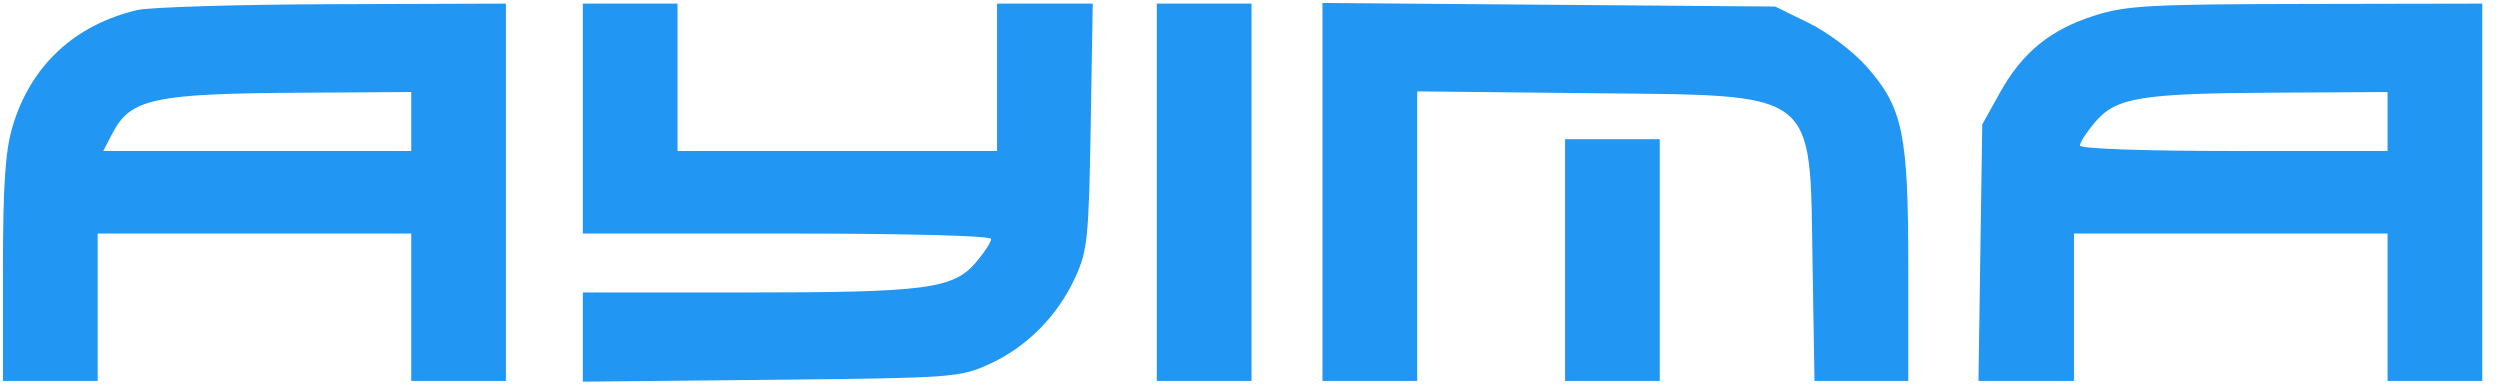 <svg width="104" height="16" viewBox="0 0 104 16" fill="none" xmlns="http://www.w3.org/2000/svg">
<g clip-path="url(#clip0_3852_41372)">
<path fill-rule="evenodd" clip-rule="evenodd" d="M5.719 0.417C3.093 1.033 1.265 2.742 0.516 5.283C0.218 6.295 0.123 7.724 0.123 11.231V15.846H2.092H4.062V12.78V9.715H10.585H17.108V12.78V15.846H19.077H21.046V7.998V0.15L13.846 0.174C9.886 0.188 6.229 0.297 5.719 0.417ZM24.246 4.932V9.715H32.738C37.765 9.715 41.231 9.807 41.231 9.941C41.231 10.066 40.955 10.493 40.619 10.892C39.666 12.021 38.564 12.167 31.029 12.167H24.246V14.022V15.877L32.062 15.8C39.617 15.726 39.919 15.704 41.134 15.156C42.696 14.452 43.988 13.155 44.724 11.554C45.242 10.426 45.294 9.919 45.373 5.239L45.458 0.15H43.468H41.477V3.215V6.281H34.831H28.185V3.215V0.15H26.215H24.246V4.932ZM48.123 7.998V15.846H50.092H52.062V7.998V0.15H50.092H48.123V7.998ZM55.015 7.984V15.846H56.985H58.954V9.823V3.801L66.042 3.876C75.723 3.979 75.282 3.643 75.403 10.991L75.483 15.846H77.434H79.385V11.108C79.385 5.561 79.16 4.479 77.654 2.774C77.091 2.138 76.048 1.35 75.253 0.961L73.846 0.272L64.431 0.198L55.015 0.123V7.984ZM87.138 0.646C85.289 1.234 84.128 2.18 83.192 3.864L82.462 5.177L82.383 10.512L82.304 15.846H84.29H86.277V12.78V9.715H92.8H99.323V12.78V15.846H101.292H103.262V7.998V0.15L95.938 0.164C89.431 0.176 88.451 0.229 87.138 0.646ZM17.108 5.055V6.281H10.701H4.295L4.673 5.553C5.426 4.101 6.382 3.894 12.492 3.857L17.108 3.829V5.055ZM99.323 5.055V6.281H92.923C89.175 6.281 86.523 6.187 86.523 6.055C86.523 5.93 86.805 5.494 87.15 5.086C88.02 4.055 89.046 3.885 94.585 3.855L99.323 3.829V5.055ZM65.108 10.818V15.846H67.077H69.046V10.818V5.791H67.077H65.108V10.818Z" fill="#2196F3"/>
</g>
<defs>
<clipPath id="clip0_3852_41372">
<rect width="103.385" height="16" fill="white"/>
</clipPath>
</defs>
</svg>
